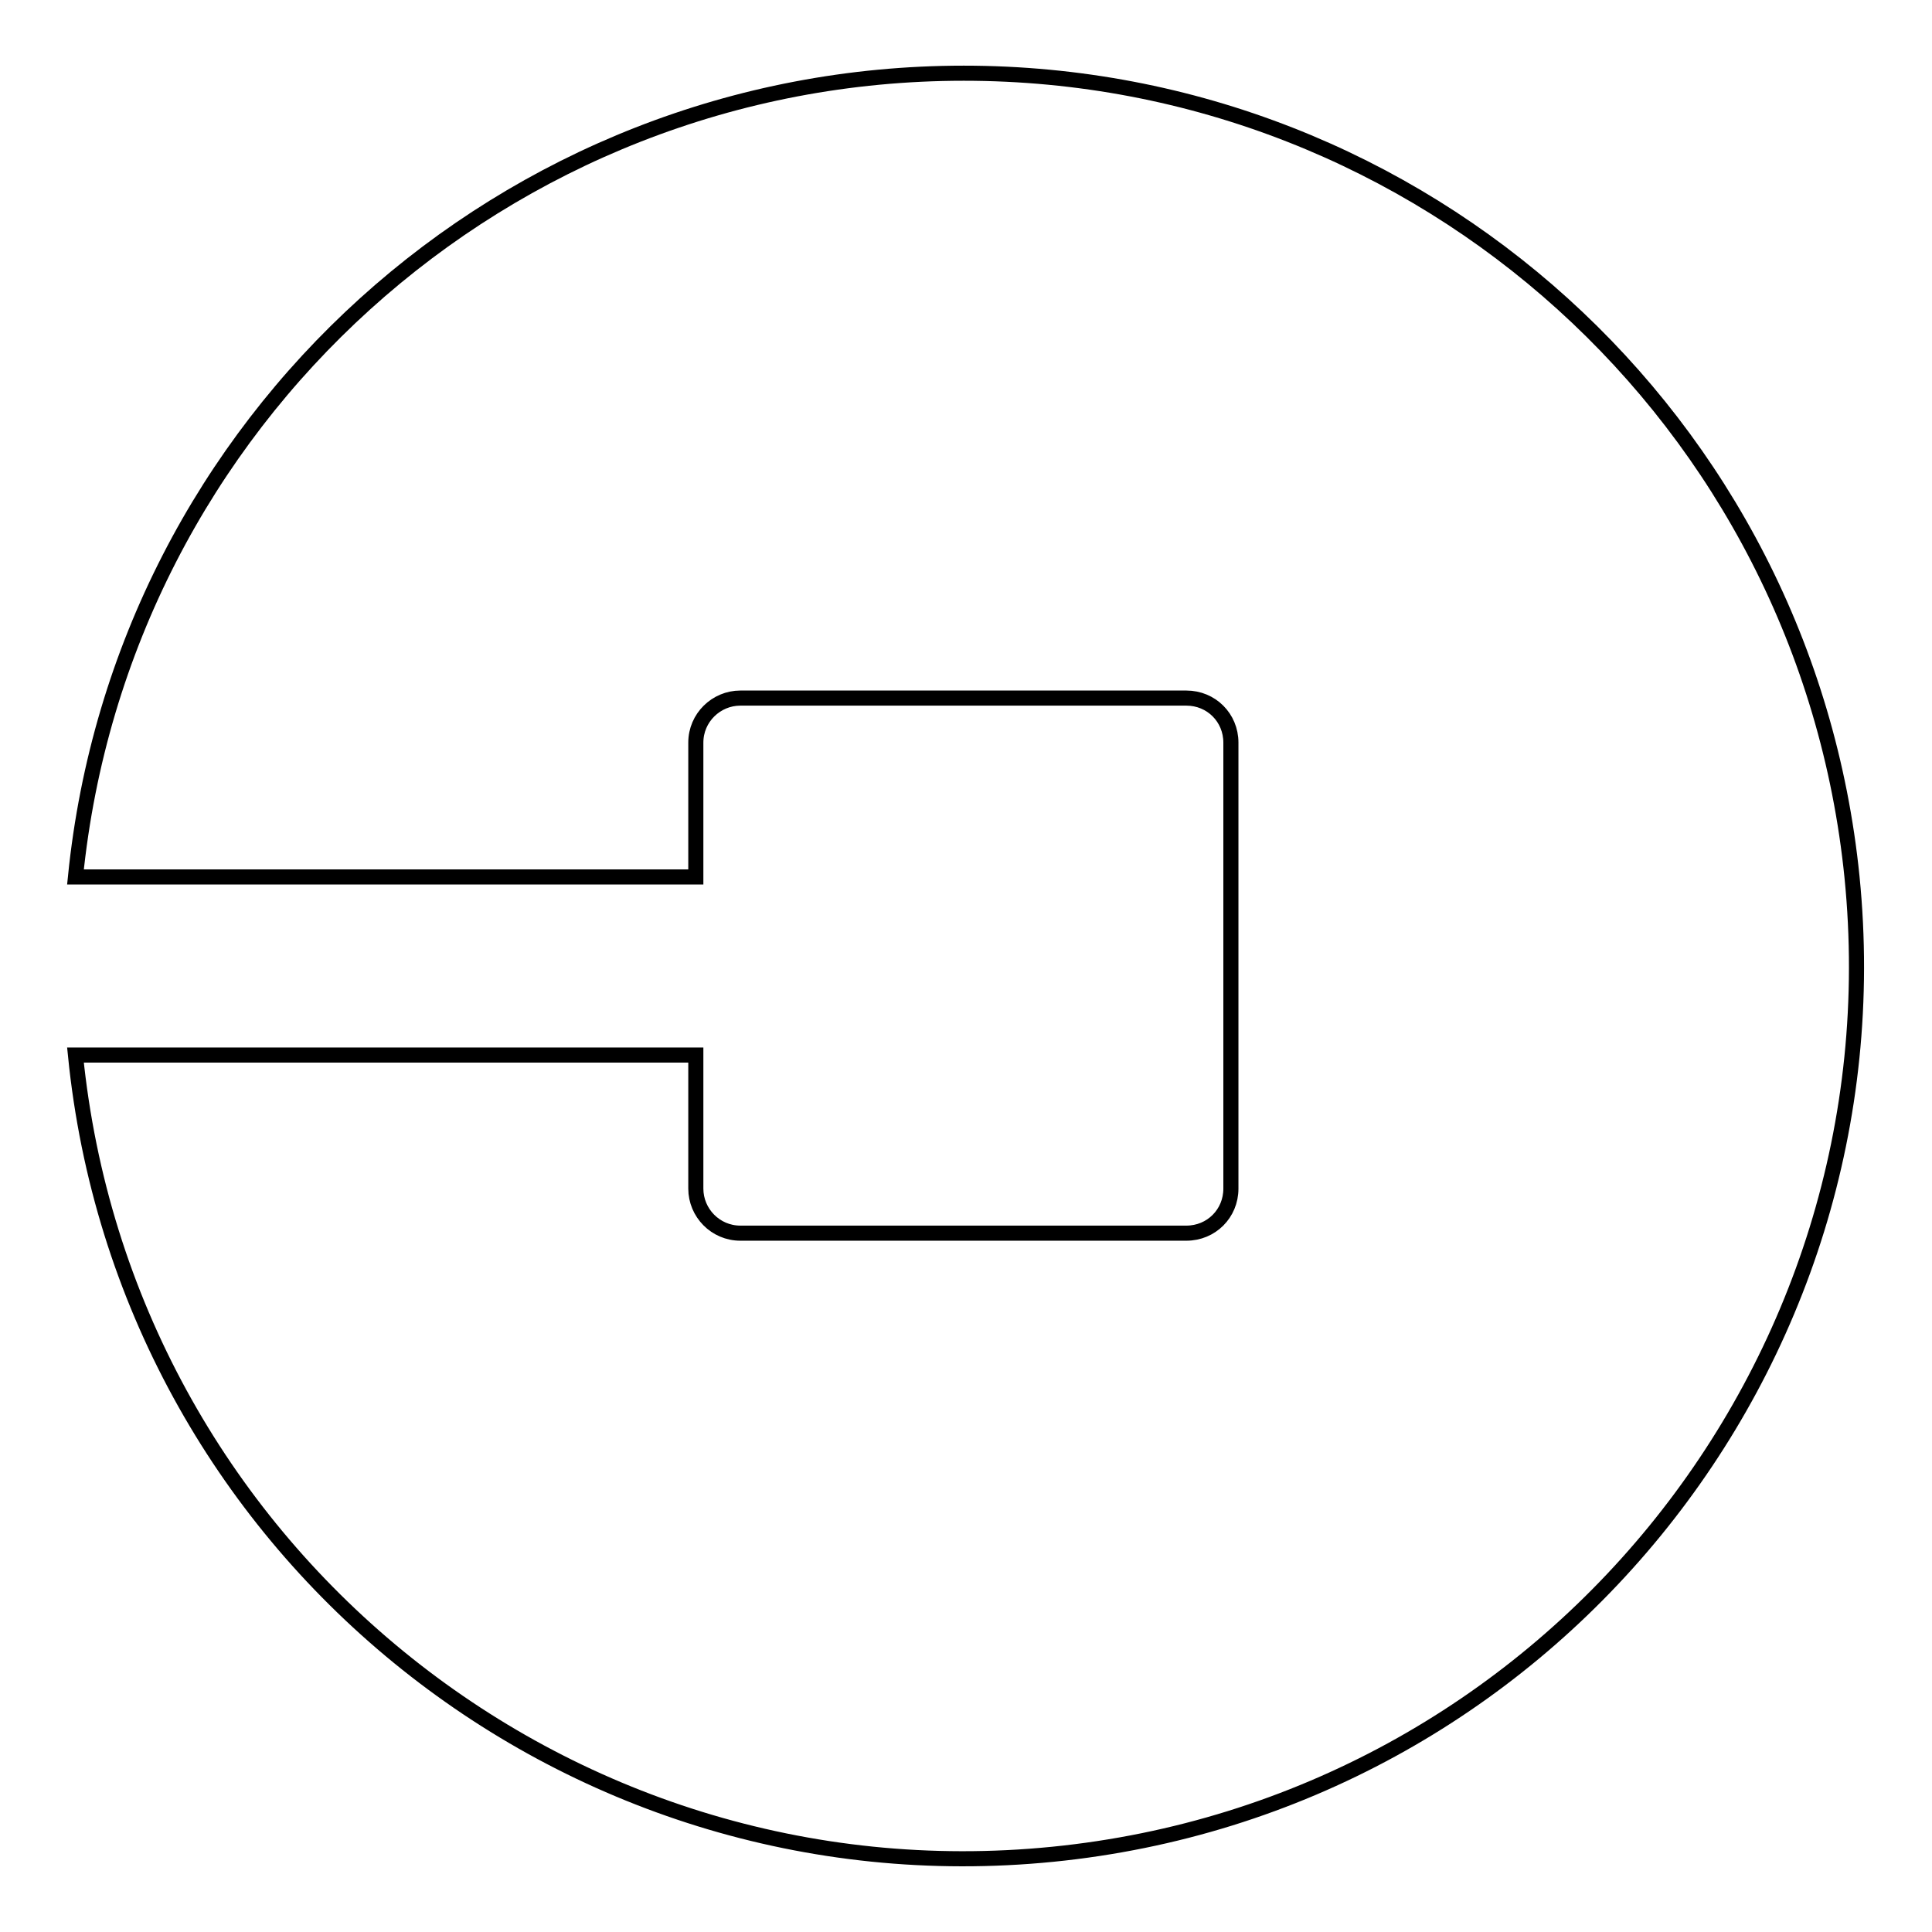 <?xml version="1.0" encoding="utf-8"?>
<!-- Svg Vector Icons : http://www.onlinewebfonts.com/icon -->
<!DOCTYPE svg PUBLIC "-//W3C//DTD SVG 1.1//EN" "http://www.w3.org/Graphics/SVG/1.1/DTD/svg11.dtd">
<svg version="1.1" xmlns="http://www.w3.org/2000/svg" xmlns:xlink="http://www.w3.org/1999/xlink" x="0px" y="0px" viewBox="0 0 256 256" enable-background="new 0 0 256 256" xml:space="preserve">
<g> <path stroke-width="2" fill-opacity="0" stroke="#000000"  d="M127.7,9.7C67,9.7,16.1,55.7,10,116.2h82.2V98.4c0-3.3,2.7-5.9,5.9-5.9h59.1c3.3,0,5.9,2.6,5.9,5.9v59.1 c0,3.3-2.6,5.9-5.9,5.9H98.1c-3.3,0-5.9-2.7-5.9-5.9l0,0v-17.7H10c6.5,65,64.5,112.4,129.5,105.9c65-6.5,112.4-64.5,105.9-129.5 C239.3,55.7,188.5,9.7,127.7,9.7z"/></g>
</svg>